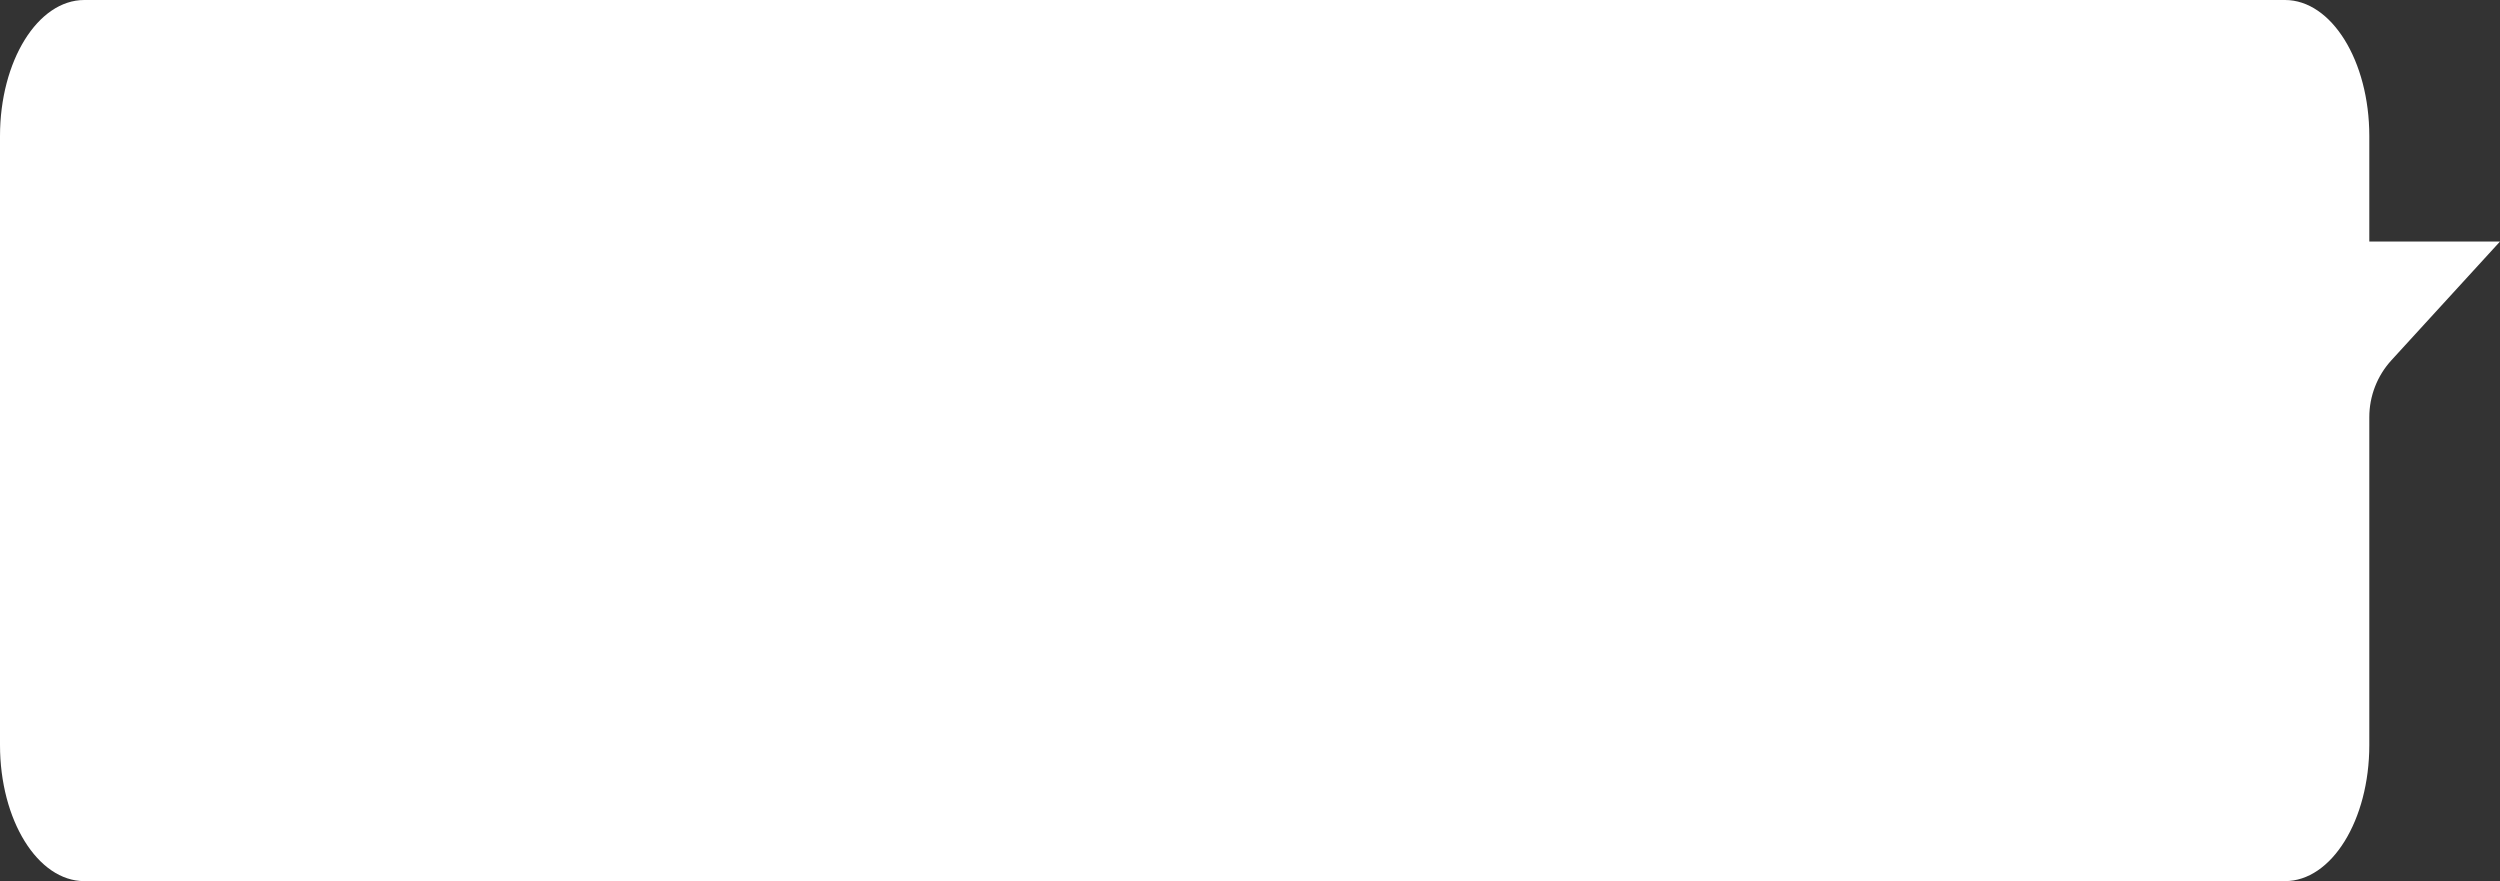 <?xml version="1.0" encoding="UTF-8"?> <svg xmlns="http://www.w3.org/2000/svg" width="593" height="209" viewBox="0 0 593 209" fill="none"><rect x="0" y="0" width="593" height="209" fill="#333333" stroke="none"/> <path d="M562 176.722V98.953C562 93.956 563.87 89.141 567.242 85.454L593 57.293H562V32.278C562 14.451 553.046 0 542 0H20C8.954 0 0 14.451 0 32.278V176.722C0 194.549 8.954 209 20 209H542C553.046 209 562 194.549 562 176.722Z" fill="white"></path> </svg> 